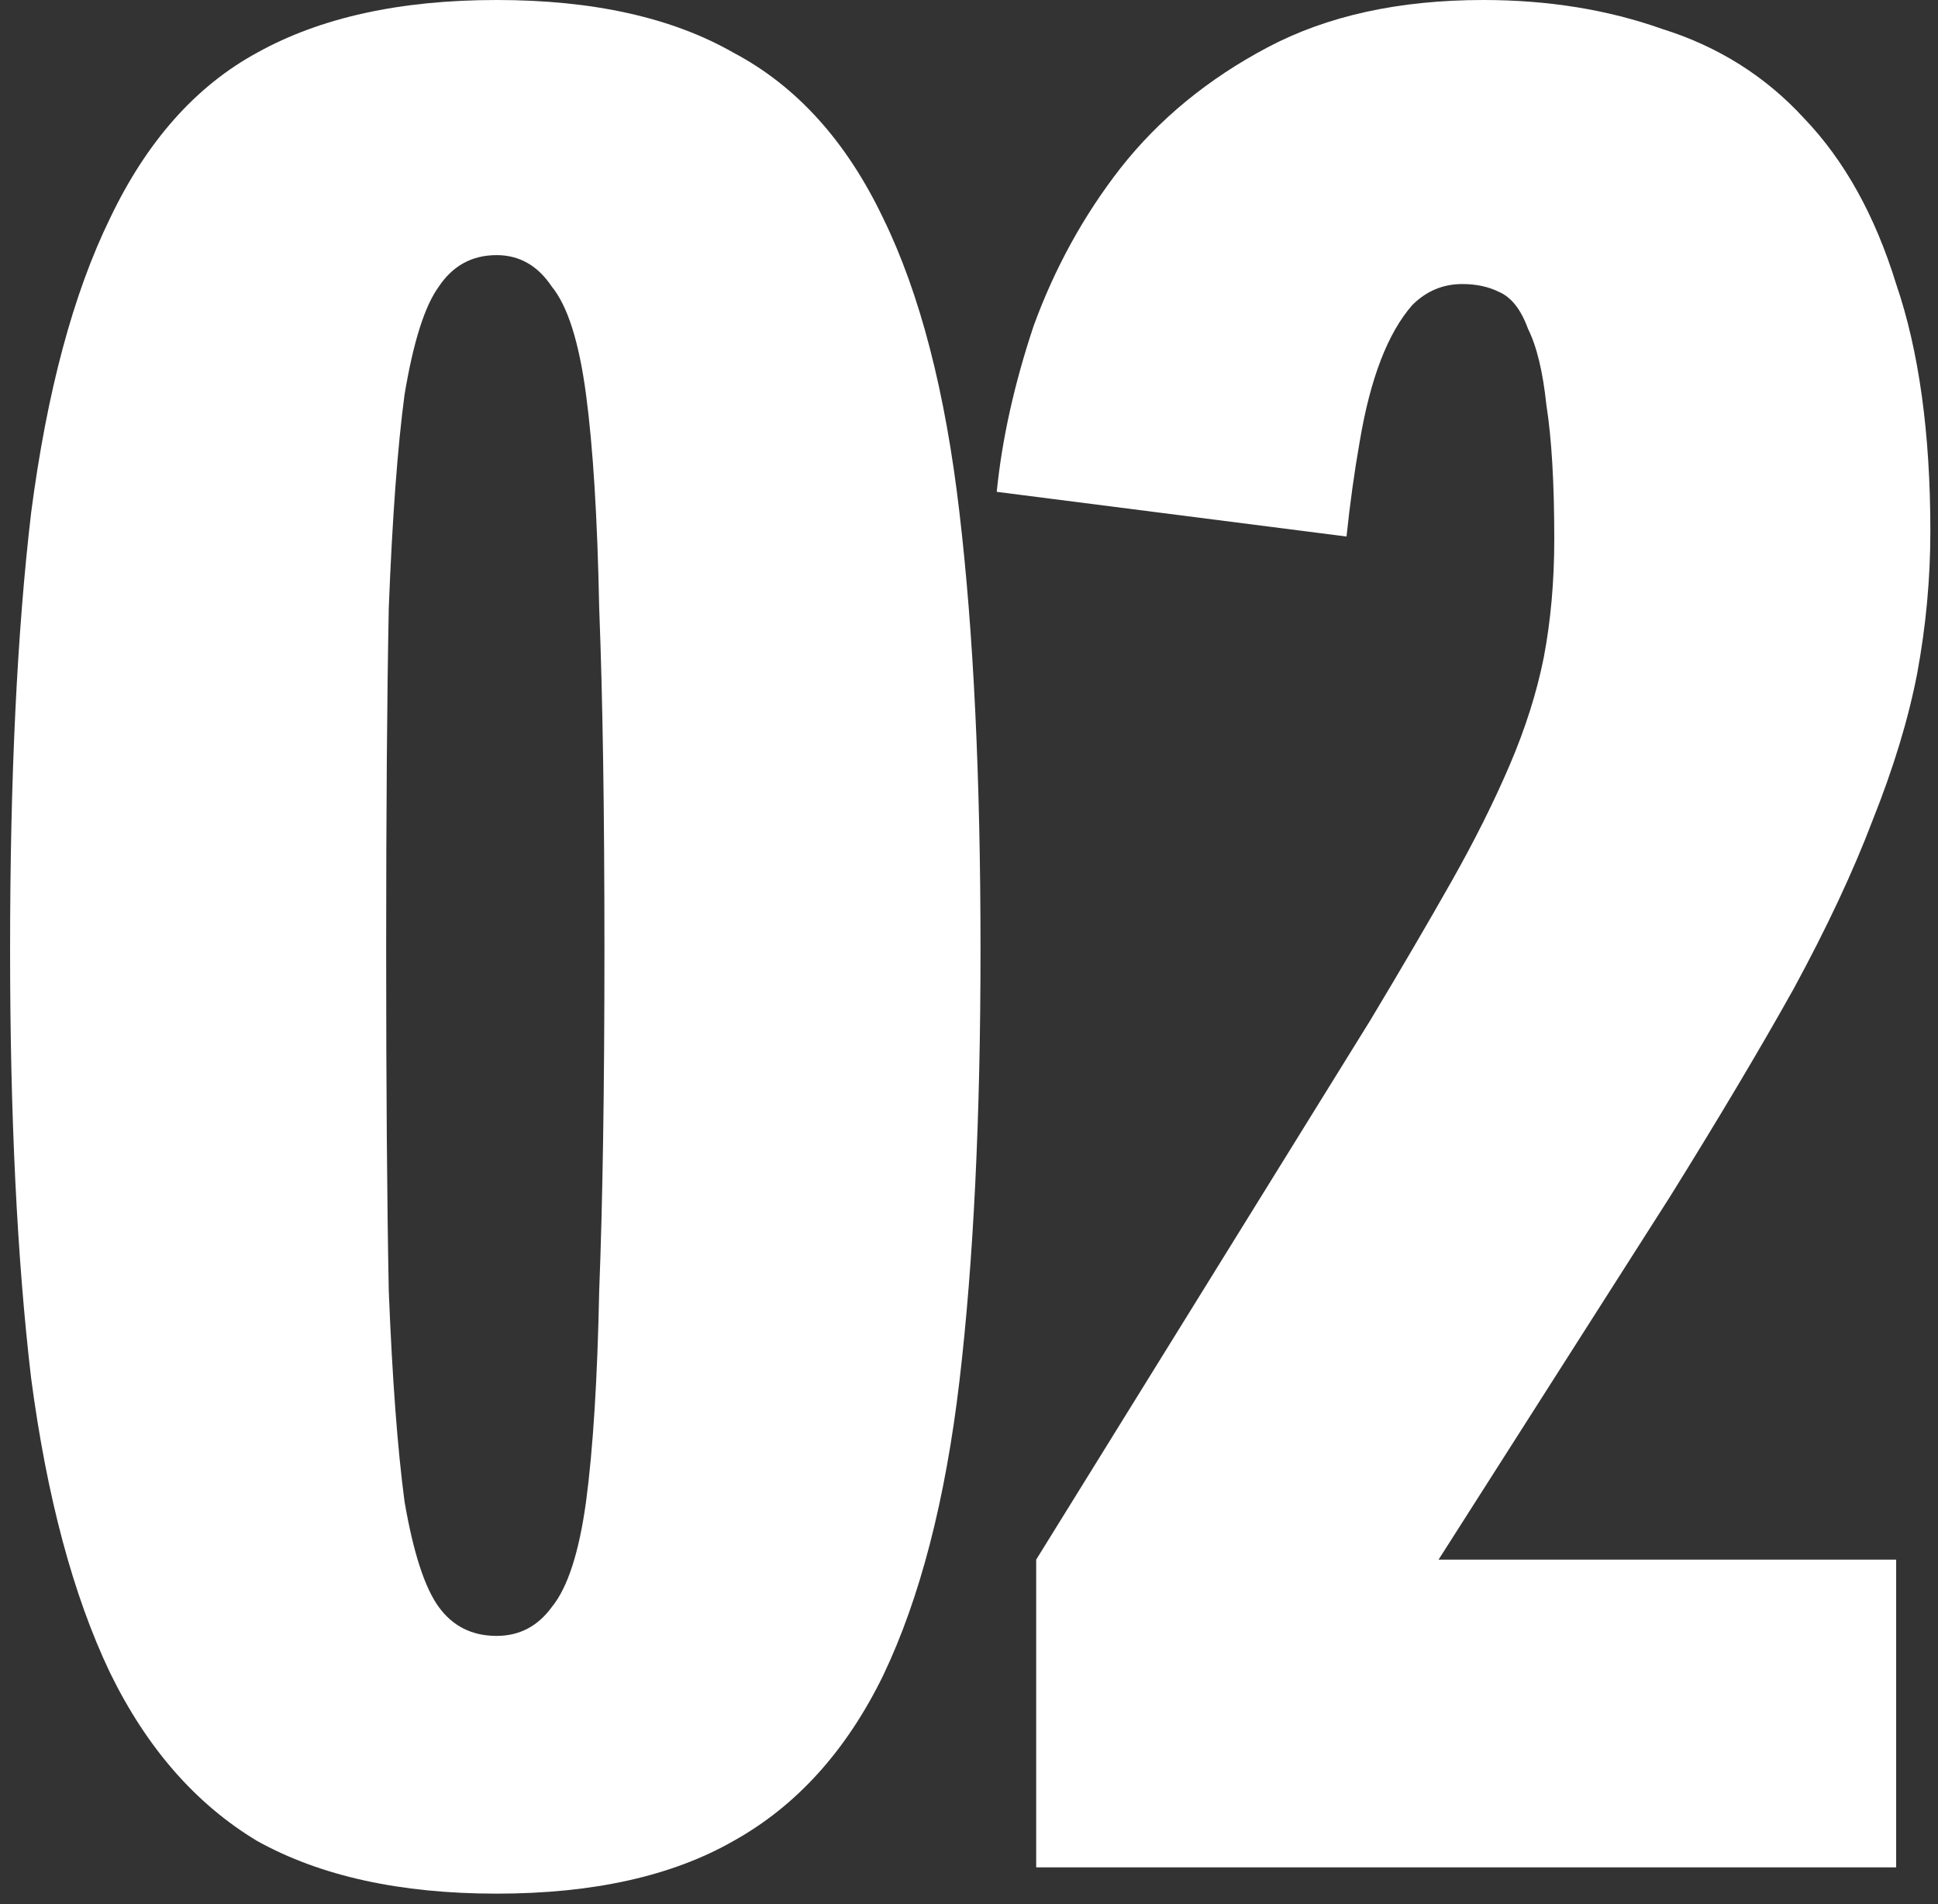 <svg width="172" height="169" viewBox="0 0 172 169" fill="none" xmlns="http://www.w3.org/2000/svg">
<rect x="0" y="0" width="172" height="169" fill="#333333" stroke="none"/>
<g id="02">
<path d="M0.895 84.261C0.895 69.011 1.517 56.096 2.762 45.515C4.162 34.778 6.496 26.064 9.764 19.373C13.032 12.526 17.389 7.625 22.835 4.668C28.437 1.556 35.517 0 44.075 0C52.633 0 59.636 1.556 65.082 4.668C70.684 7.625 75.119 12.526 78.386 19.373C81.654 26.064 83.91 34.778 85.155 45.515C86.4 56.096 87.022 69.011 87.022 84.261C87.022 99.199 86.4 111.958 85.155 122.54C83.91 133.121 81.654 141.835 78.386 148.681C75.119 155.373 70.684 160.274 65.082 163.386C59.636 166.498 52.633 168.054 44.075 168.054C35.517 168.054 28.437 166.498 22.835 163.386C17.389 160.118 13.032 155.139 9.764 148.448C6.496 141.601 4.162 132.887 2.762 122.306C1.517 111.725 0.895 99.043 0.895 84.261ZM34.272 84.261C34.272 96.553 34.35 106.668 34.505 114.604C34.817 122.384 35.283 128.608 35.906 133.276C36.684 137.789 37.695 140.901 38.94 142.613C40.185 144.324 41.897 145.18 44.075 145.18C46.098 145.18 47.732 144.324 48.977 142.613C50.377 140.901 51.389 137.789 52.011 133.276C52.633 128.608 53.023 122.384 53.178 114.604C53.489 106.668 53.645 96.553 53.645 84.261C53.645 71.968 53.489 61.853 53.178 53.917C53.023 45.981 52.633 39.679 52.011 35.011C51.389 30.343 50.377 27.153 48.977 25.442C47.732 23.574 46.098 22.641 44.075 22.641C41.897 22.641 40.185 23.574 38.94 25.442C37.695 27.153 36.684 30.343 35.906 35.011C35.283 39.679 34.817 45.981 34.505 53.917C34.35 61.853 34.272 71.968 34.272 84.261Z" fill="white"/>
<path d="M129.775 25.208C128.063 25.208 126.585 25.831 125.34 27.075C124.251 28.32 123.317 29.954 122.539 31.977C121.761 34 121.139 36.412 120.672 39.213C120.205 41.858 119.816 44.659 119.505 47.615L88.462 43.648C88.928 38.979 90.018 34.078 91.729 28.943C93.597 23.808 96.164 19.14 99.432 14.938C102.855 10.581 107.212 7.002 112.503 4.201C117.793 1.4 124.173 0 131.642 0C137.4 0 142.69 0.856 147.514 2.567C152.493 4.124 156.695 6.769 160.118 10.503C163.697 14.238 166.42 19.14 168.287 25.208C170.31 31.121 171.322 38.435 171.322 47.149C171.322 51.35 170.933 55.551 170.155 59.753C169.377 63.798 168.054 68.155 166.187 72.824C164.475 77.336 162.141 82.316 159.184 87.762C156.228 93.052 152.571 99.199 148.214 106.201L127.674 138.411H168.287V165.72H91.963V138.411L121.606 90.563C124.407 85.894 126.818 81.771 128.841 78.192C130.864 74.613 132.576 71.19 133.976 67.922C135.377 64.654 136.388 61.464 137.011 58.352C137.633 55.084 137.944 51.583 137.944 47.849C137.944 42.869 137.711 38.901 137.244 35.945C136.933 32.988 136.388 30.732 135.61 29.176C134.988 27.464 134.132 26.375 133.043 25.908C132.109 25.442 131.02 25.208 129.775 25.208Z" fill="white"/>
</g>
</svg>

